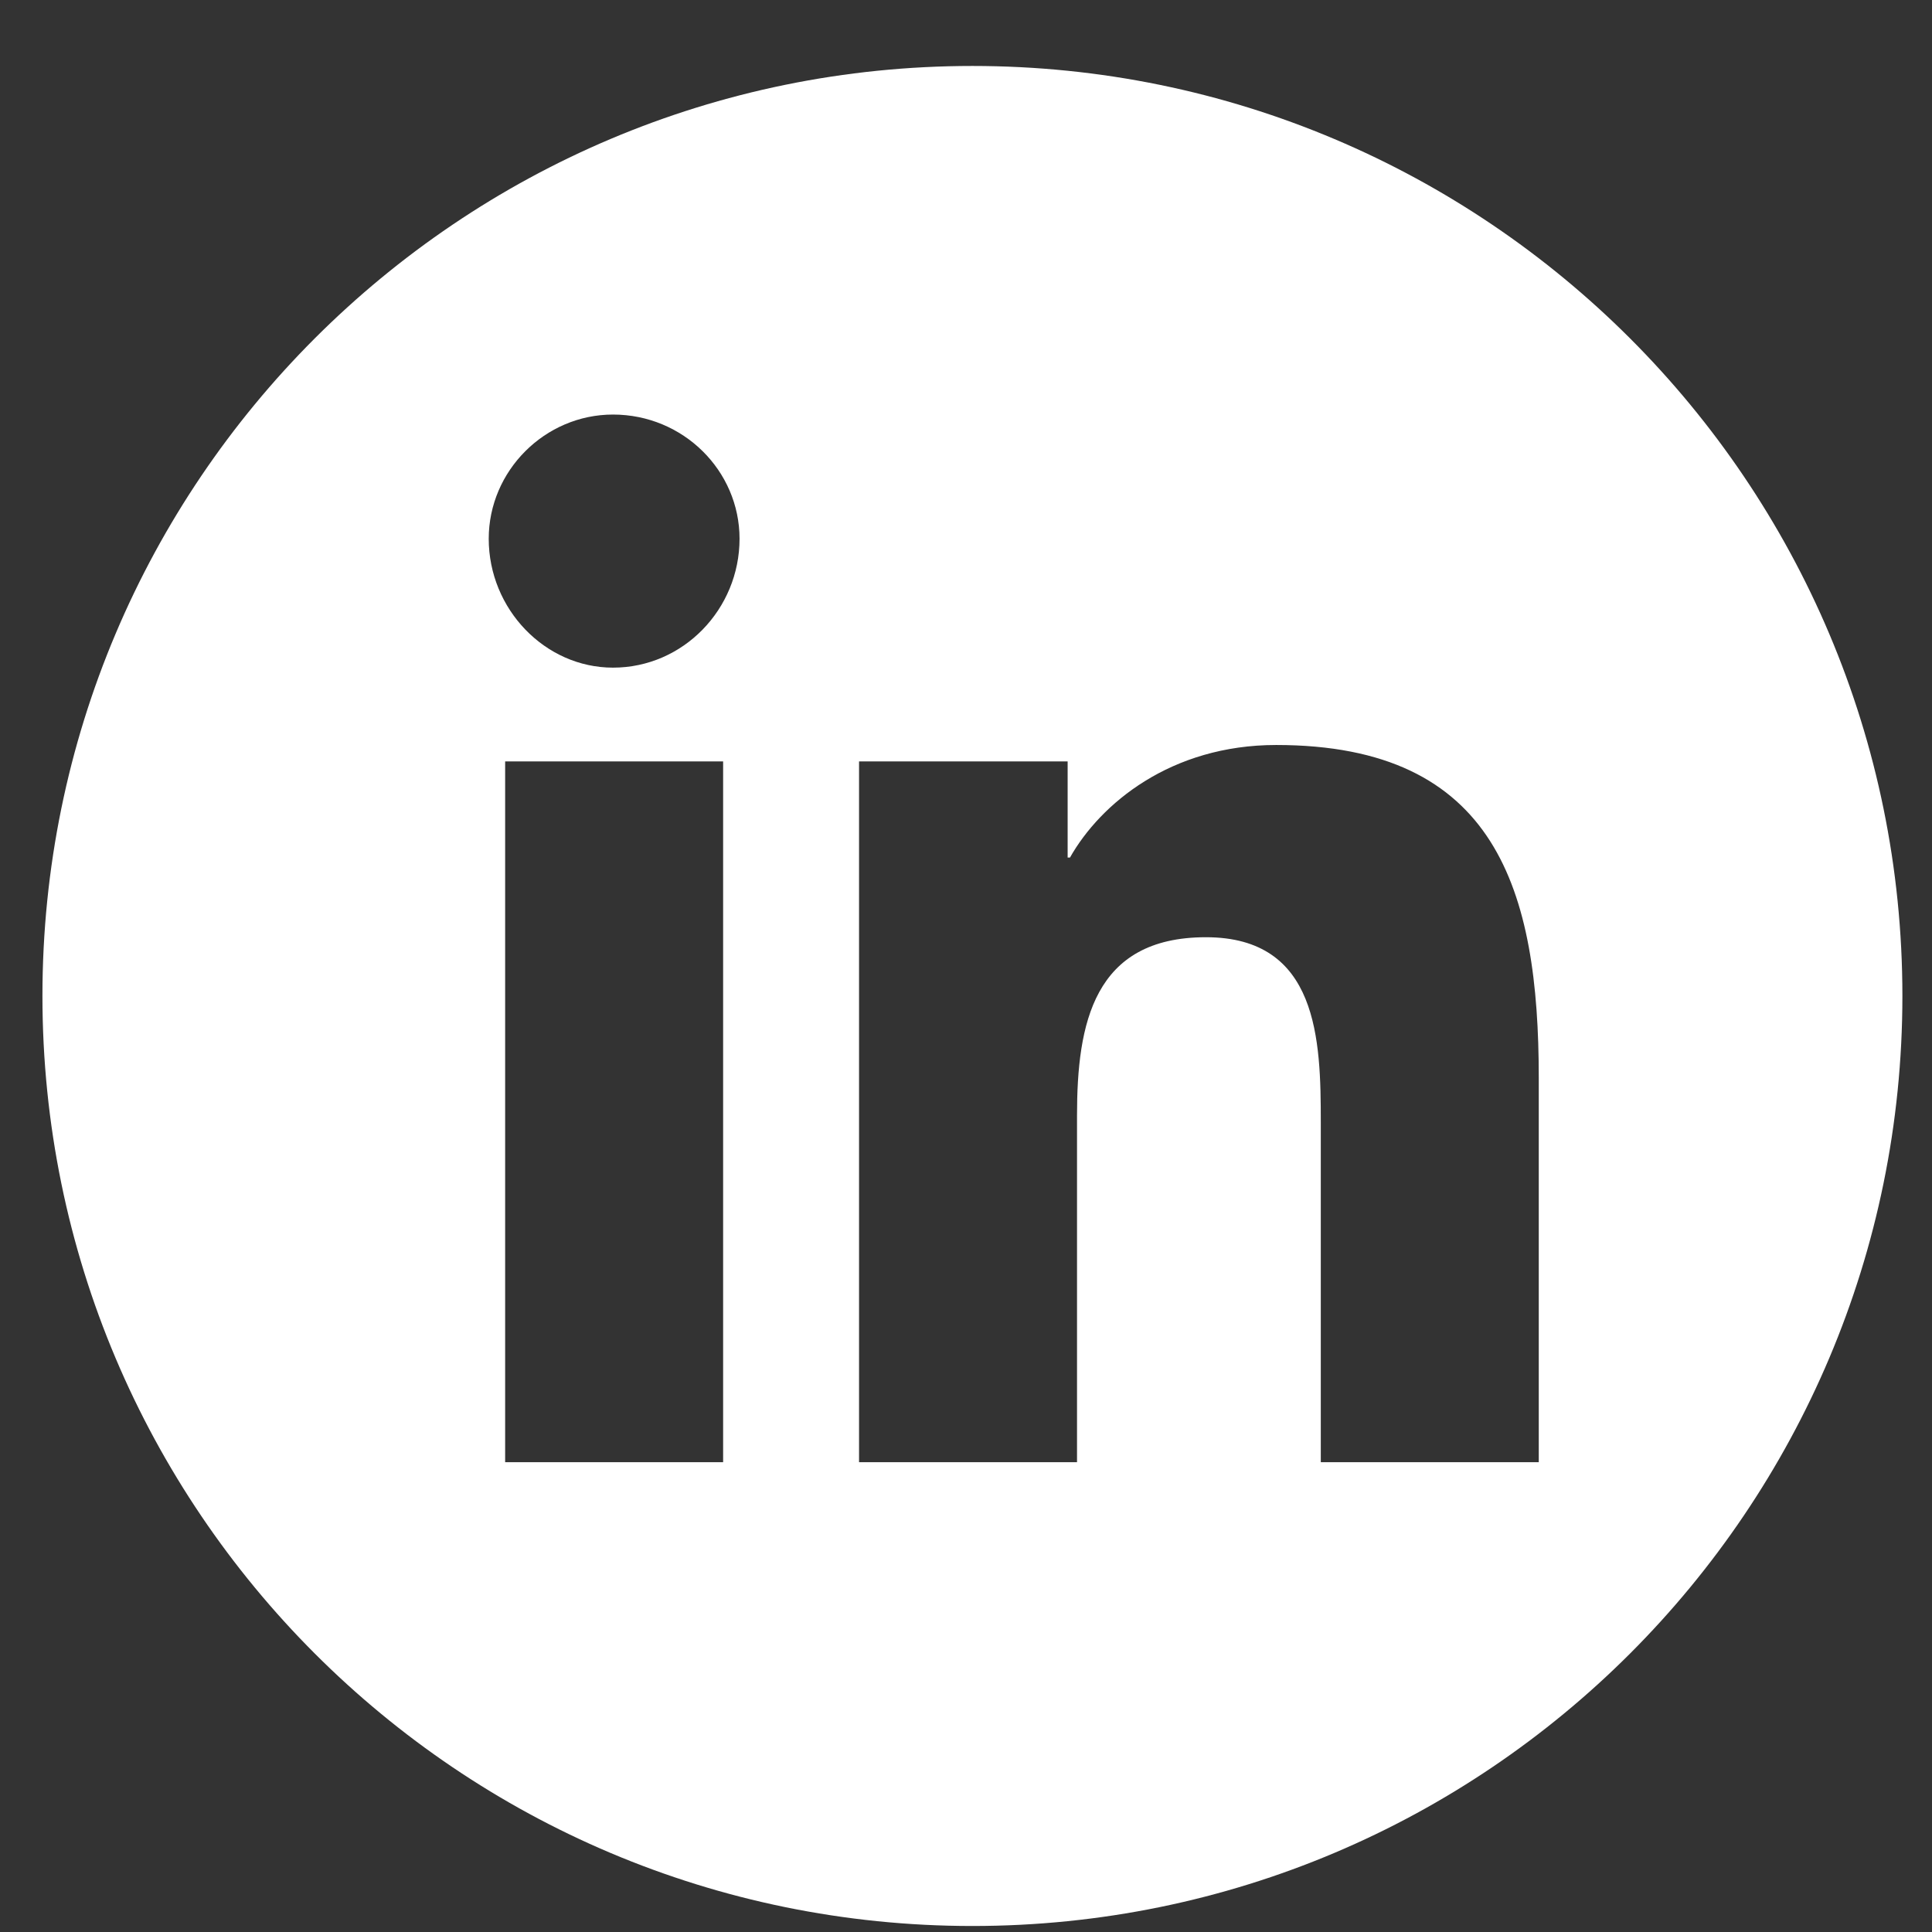 <svg width="28" height="28" viewBox="0 0 28 28" fill="none" xmlns="http://www.w3.org/2000/svg">
<rect x="0" y="0" width="28" height="28" fill="#333333" stroke="none"/>
<path fill-rule="evenodd" clip-rule="evenodd" d="M14.093 27.913C21.537 27.913 27.571 21.878 27.571 14.434C27.571 6.99 21.537 0.956 14.093 0.956C6.649 0.956 0.615 6.99 0.615 14.434C0.615 21.878 6.649 27.913 14.093 27.913ZM10.48 11.035V21.191H7.321V11.035H10.48ZM10.718 7.808C10.718 8.827 9.903 9.676 8.884 9.676C7.898 9.676 7.083 8.827 7.083 7.808C7.083 6.823 7.898 6.008 8.884 6.008C9.903 6.008 10.718 6.823 10.718 7.808ZM22.301 15.621V21.191H19.142V16.266C19.142 15.077 19.108 13.583 17.477 13.583C15.847 13.583 15.609 14.839 15.609 16.164V21.191H12.45V11.035H15.473V12.428H15.507C15.949 11.647 16.968 10.797 18.496 10.797C21.689 10.797 22.301 12.903 22.301 15.621Z" fill="white"/>
</svg>
